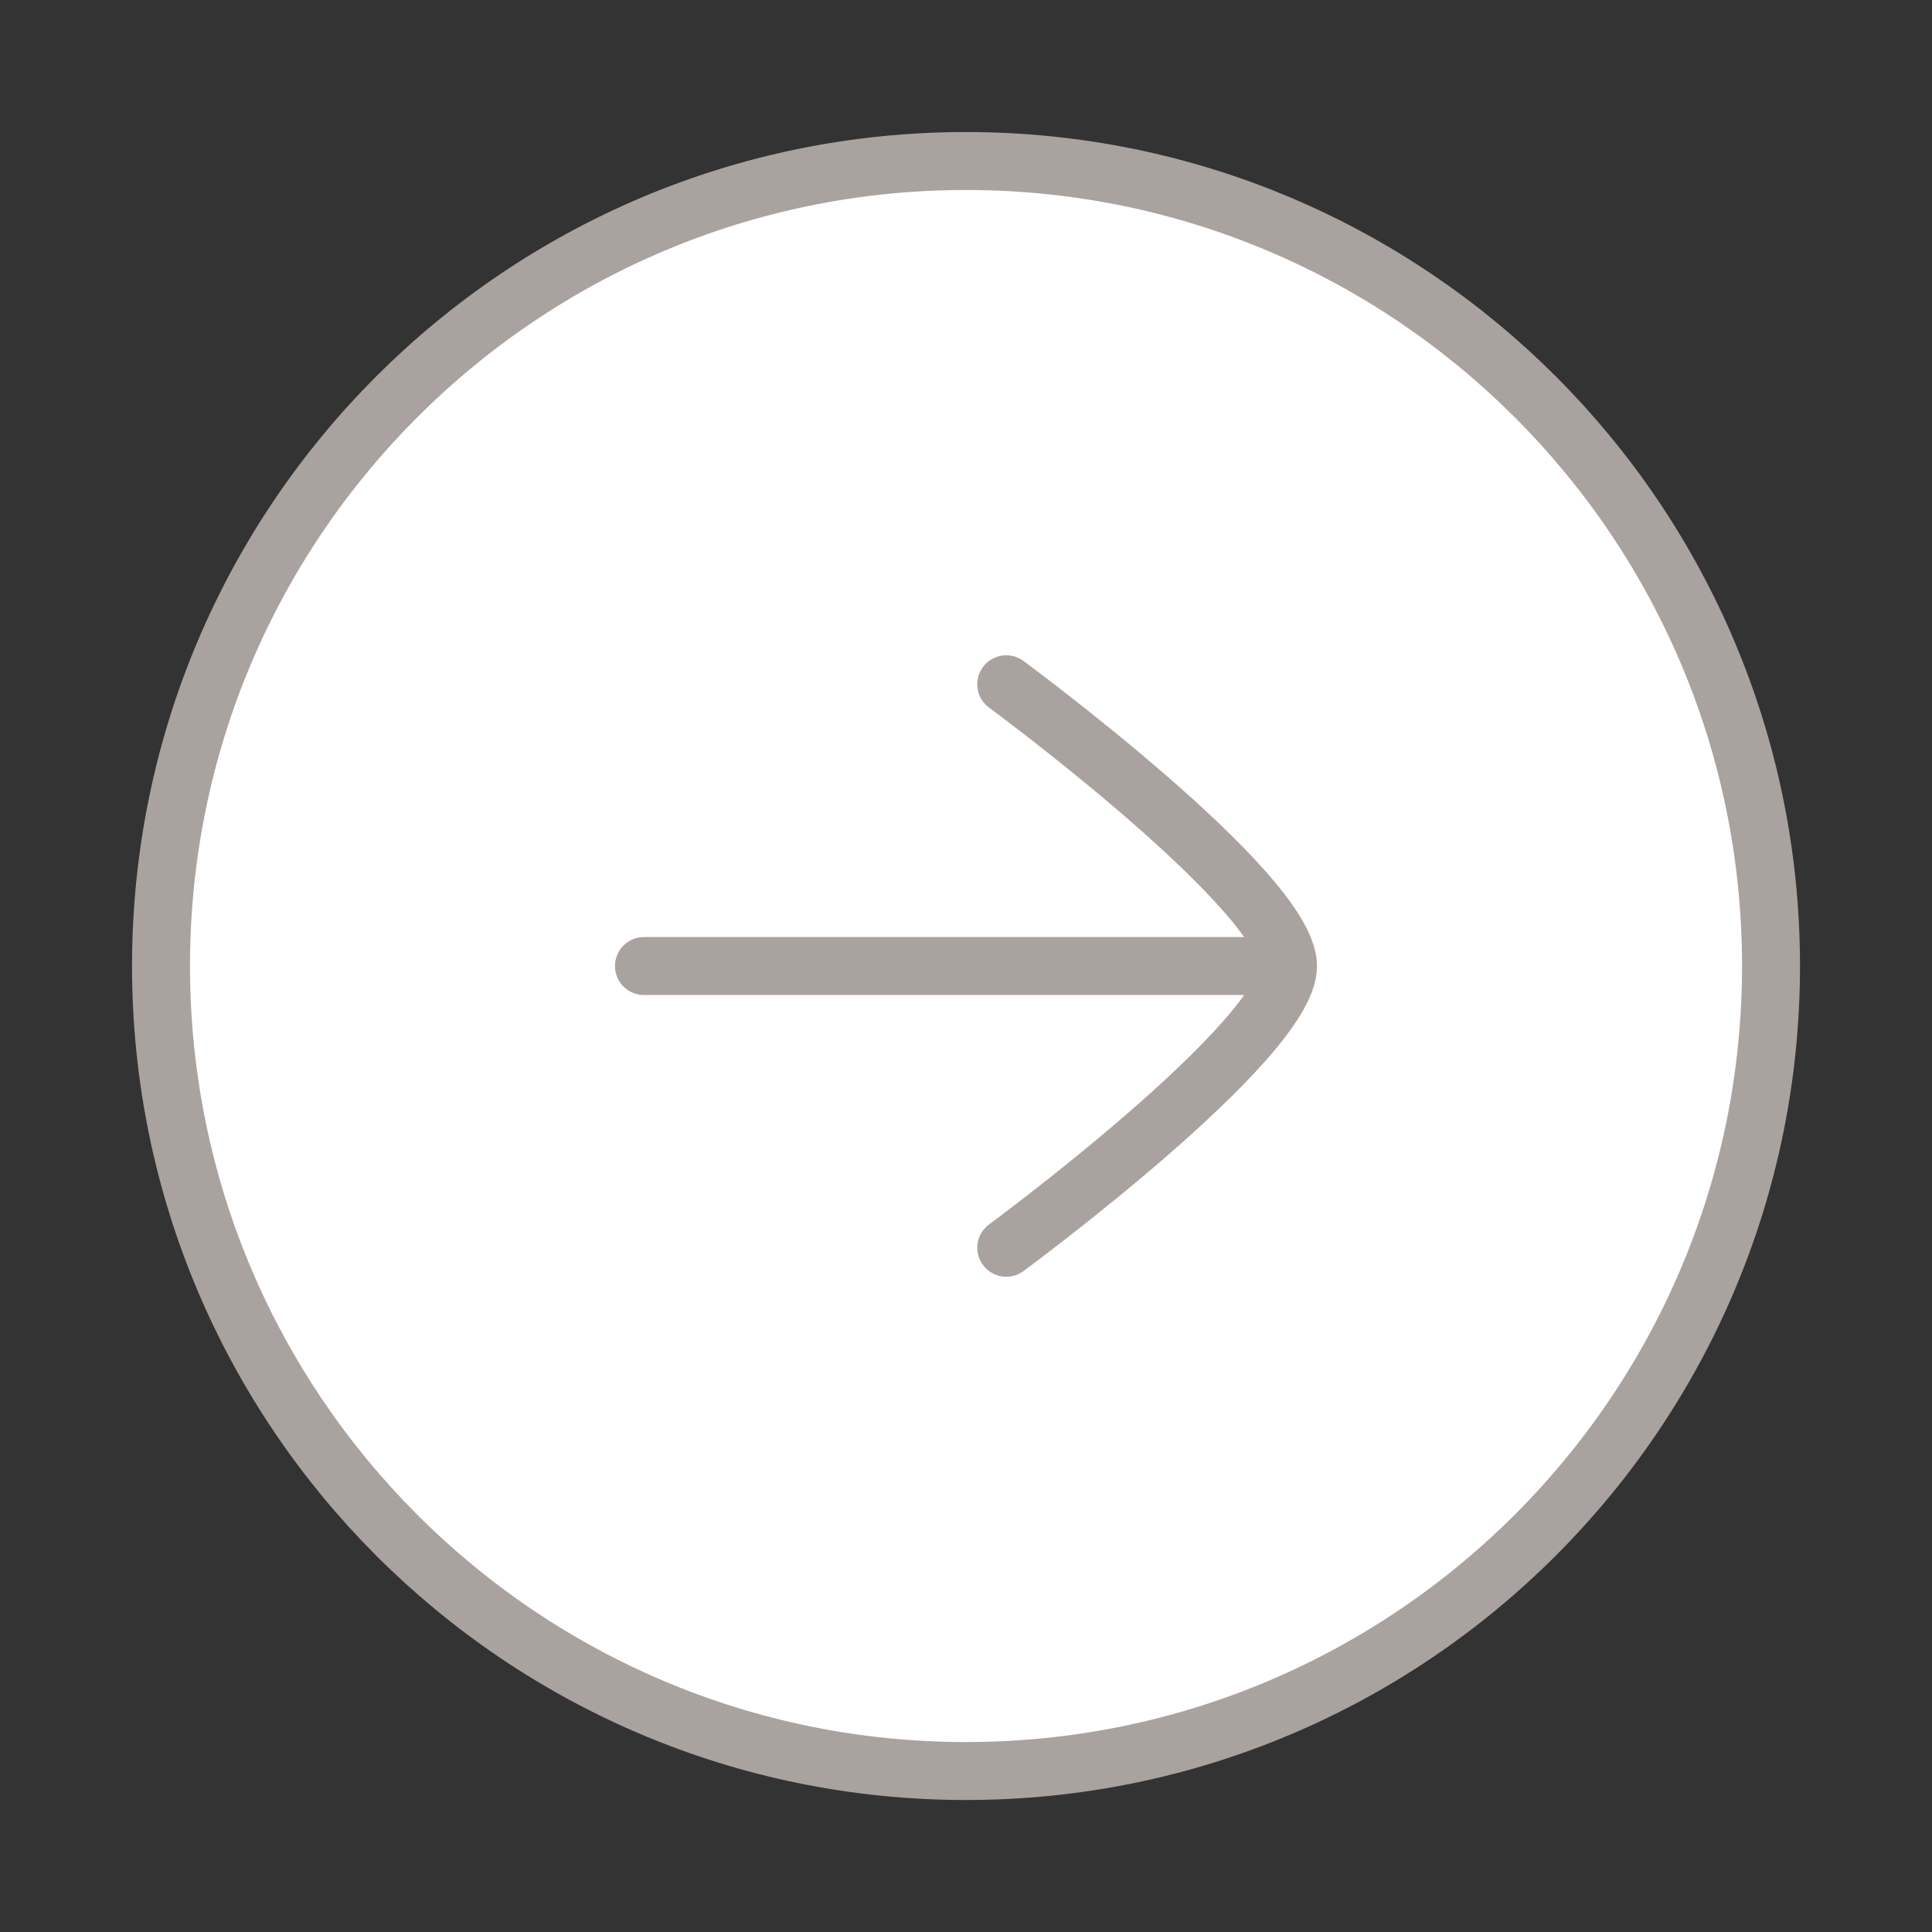 <svg width="50" height="50" viewBox="0 0 50 50" fill="none" xmlns="http://www.w3.org/2000/svg">
<rect x="0" y="0" width="50" height="50" fill="#333333" stroke="none"/>
<path d="M4.167 25C4.167 36.506 13.494 45.834 25 45.834C36.506 45.834 45.834 36.506 45.834 25C45.834 13.494 36.506 4.167 25 4.167C13.494 4.167 4.167 13.494 4.167 25Z" fill="white" stroke="#AAA29E" stroke-width="1.5" stroke-linecap="round" stroke-linejoin="round"/>
<path d="M33 25.001L16.666 25.001M26.042 17.709C26.042 17.709 33.334 23.079 33.334 25.001C33.334 26.922 26.042 32.292 26.042 32.292" stroke="#AAA29E" stroke-width="1.5" stroke-linecap="round" stroke-linejoin="round"/>
</svg>
